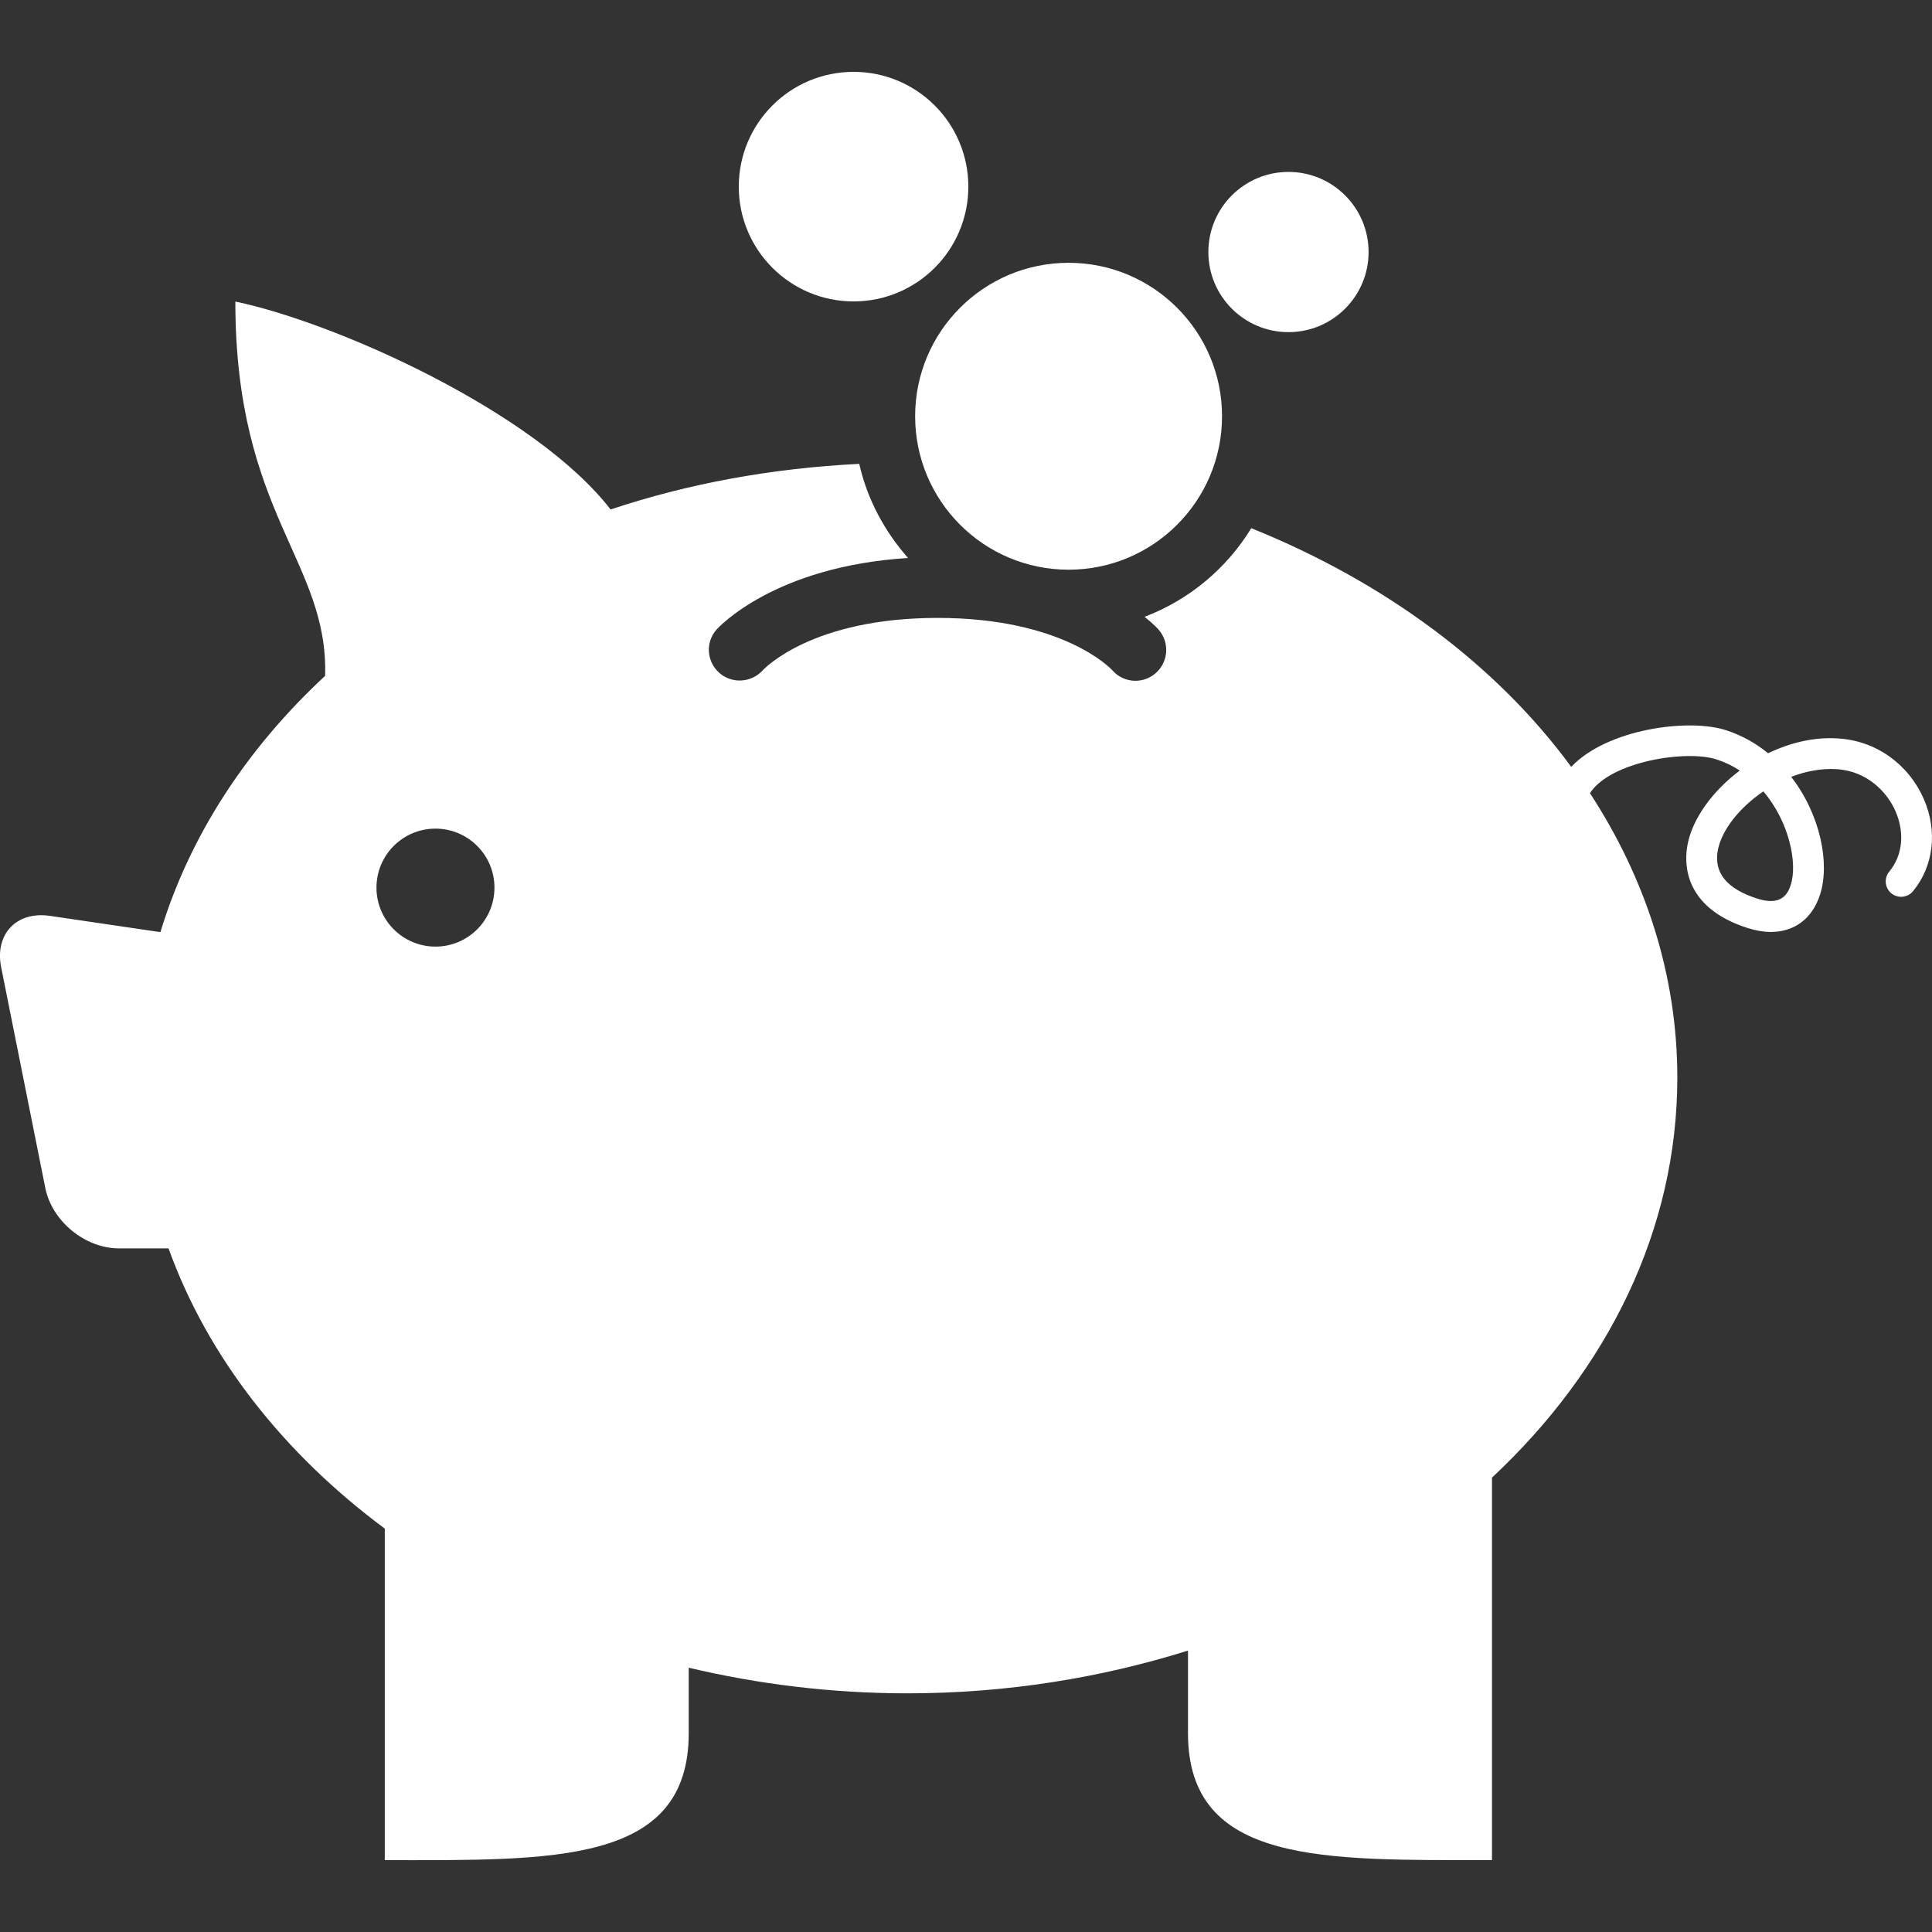 <?xml version="1.0" encoding="iso-8859-1"?>
<!-- Generator: Adobe Illustrator 16.0.0, SVG Export Plug-In . SVG Version: 6.00 Build 0)  -->
<!DOCTYPE svg PUBLIC "-//W3C//DTD SVG 1.1//EN" "http://www.w3.org/Graphics/SVG/1.1/DTD/svg11.dtd">
<svg xmlns="http://www.w3.org/2000/svg" xmlns:xlink="http://www.w3.org/1999/xlink" version="1.1" id="Capa_1" x="0px" y="0px" width="40px" height="40px" viewBox="0 0 31.376 31.376" style="enable-background:new 0 0 31.376 31.376;" xml:space="preserve">
<rect x="0" y="0" width="31.376" height="31.376" fill="#333333" stroke="none"/>
<g>
	<g>
		<path d="M31.243,12.977c-0.249-0.57-0.78-0.948-1.389-0.984c-0.395-0.028-0.788,0.071-1.14,0.24    c-0.193-0.158-0.42-0.288-0.676-0.372c-0.608-0.202-1.937-0.025-2.521,0.593c-1.221-1.665-3.035-3.005-5.196-3.876    c-0.401,0.654-1.007,1.163-1.733,1.439c0.145,0.116,0.219,0.198,0.229,0.21c0.181,0.208,0.159,0.524-0.049,0.706    c-0.096,0.082-0.211,0.123-0.328,0.123c-0.141,0-0.278-0.058-0.377-0.172c-0.027-0.03-0.805-0.849-2.837-0.849    c-2.033,0-2.81,0.819-2.842,0.854c-0.185,0.201-0.5,0.219-0.704,0.037c-0.204-0.182-0.226-0.492-0.047-0.698    c0.04-0.045,0.948-1.031,3.114-1.166c-0.38-0.431-0.662-0.95-0.793-1.529c-1.422,0.071-2.784,0.322-4.038,0.741    C8.7,6.7,5.489,5.247,3.822,4.897c0,3.45,1.513,4.218,1.458,6.079c-1.272,1.18-2.201,2.598-2.675,4.162l-1.793-0.264    c-0.544-0.08-0.901,0.296-0.793,0.835l0.717,3.585c0.108,0.539,0.646,0.98,1.196,0.98h0.805c0.638,1.77,1.87,3.332,3.512,4.551    v5.384c2.726,0,4.936,0.078,4.936-2.062v-1.063c1.127,0.267,2.318,0.416,3.554,0.416c1.609,0,3.142-0.252,4.554-0.694v1.34    c0,2.141,2.21,2.062,4.937,2.062v-6.211c1.872-1.749,3.01-4.016,3.01-6.498c0-1.667-0.517-3.235-1.419-4.618    c0.335-0.518,1.574-0.709,2.062-0.546c0.136,0.045,0.26,0.105,0.371,0.179c-0.447,0.336-0.771,0.787-0.849,1.208    c-0.055,0.294-0.07,1.015,0.979,1.35c0.133,0.042,0.259,0.063,0.375,0.063c0.38,0,0.671-0.213,0.798-0.604    c0.166-0.51,0.005-1.305-0.468-1.915c0.236-0.091,0.488-0.139,0.735-0.125c0.501,0.03,0.825,0.374,0.96,0.685    c0.152,0.351,0.115,0.717-0.102,0.979c-0.088,0.106-0.073,0.264,0.033,0.352c0.105,0.088,0.265,0.073,0.353-0.034    C31.402,14.069,31.47,13.496,31.243,12.977z M7.072,15.373c-0.529,0-0.958-0.429-0.958-0.958s0.429-0.958,0.958-0.958    c0.529,0,0.958,0.429,0.958,0.958S7.602,15.373,7.072,15.373z M29.081,14.375c-0.05,0.152-0.16,0.342-0.544,0.218    c-0.492-0.157-0.707-0.419-0.64-0.782c0.062-0.331,0.352-0.696,0.741-0.959C29.056,13.346,29.197,14.018,29.081,14.375z" fill="#FFFFFF"/>
		<circle cx="17.354" cy="6.76" r="2.492" fill="#FFFFFF"/>
		<circle cx="13.862" cy="3.031" r="1.864" fill="#FFFFFF"/>
		<circle cx="20.925" cy="4.093" r="1.301" fill="#FFFFFF"/>
	</g>
</g>
<g>
</g>
<g>
</g>
<g>
</g>
<g>
</g>
<g>
</g>
<g>
</g>
<g>
</g>
<g>
</g>
<g>
</g>
<g>
</g>
<g>
</g>
<g>
</g>
<g>
</g>
<g>
</g>
<g>
</g>
</svg>
